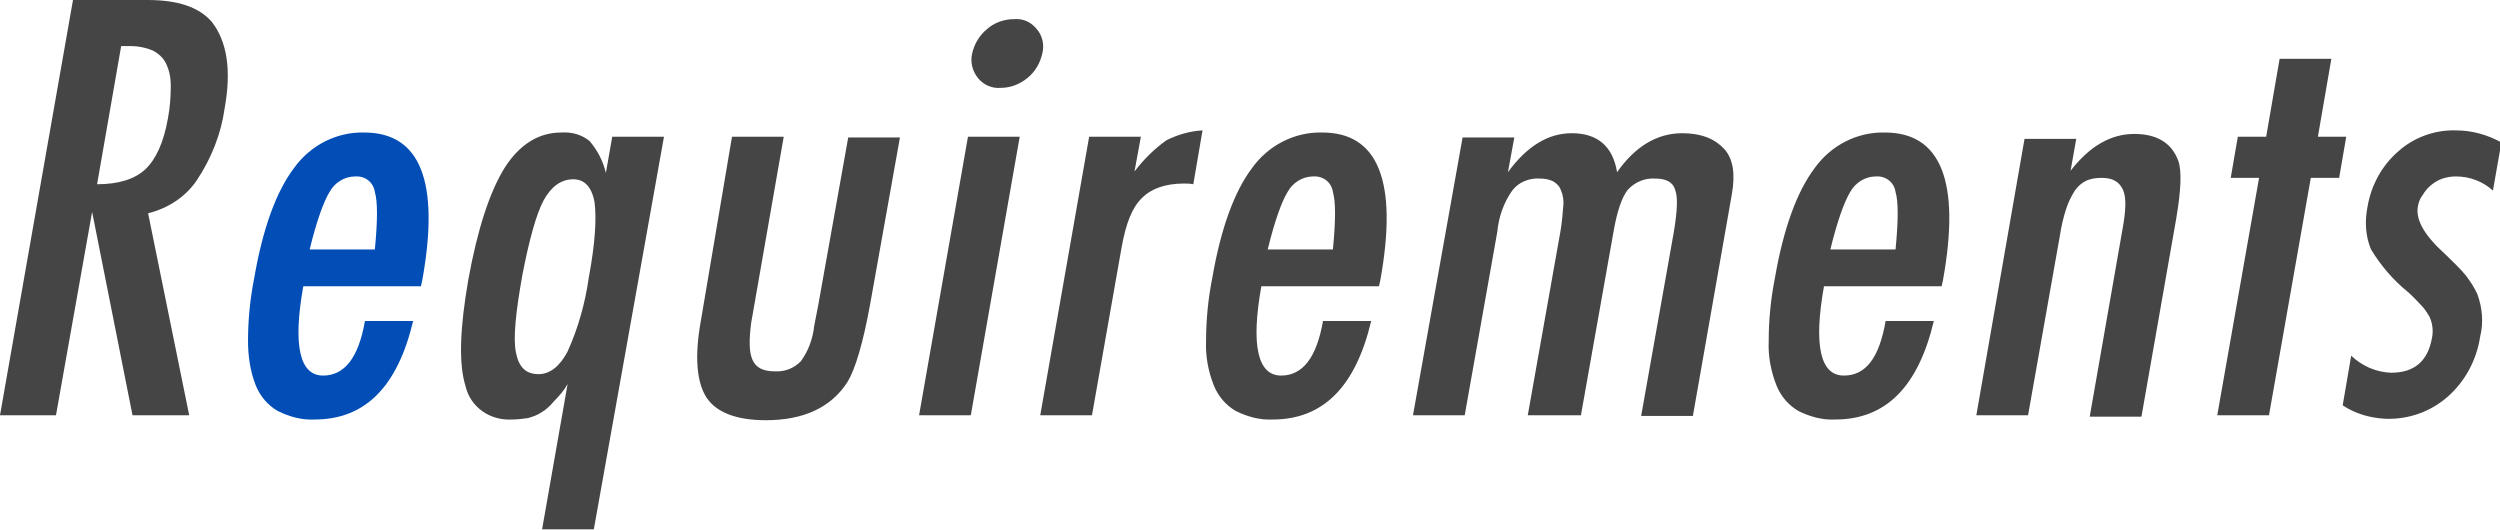 <?xml version="1.0" encoding="utf-8"?>
<!-- Generator: Adobe Illustrator 22.1.0, SVG Export Plug-In . SVG Version: 6.00 Build 0)  -->
<svg version="1.1" id="レイヤー_1" xmlns="http://www.w3.org/2000/svg" xmlns:xlink="http://www.w3.org/1999/xlink" x="0px"
	 y="0px" viewBox="0 0 352.8 74.8" style="enable-background:new 0 0 352.8 74.8;" xml:space="preserve">
<style type="text/css">
	.st0{fill:#024EB6;}
	.st1{fill:#464545;}
</style>
<path class="st0" d="M45.6,53c-3.3,0-4.3-4.2-2.8-12.6h16.6l0.2-0.9c2.5-13.9-0.3-20.8-8.2-20.8c-3.9-0.1-7.6,1.8-9.9,5
	c-2.5,3.3-4.4,8.5-5.6,15.4c-0.6,3-0.9,6-0.9,9c0,2.1,0.3,4.3,1.1,6.3c0.6,1.5,1.7,2.8,3.1,3.6c1.6,0.8,3.4,1.3,5.2,1.2
	c7.1,0,11.7-4.6,13.9-13.9h-6.8C50.6,50.5,48.6,53,45.6,53L45.6,53L45.6,53z M43.7,35.2c1-4.1,2-6.8,2.8-8.1
	c0.7-1.3,2.1-2.2,3.6-2.2c1.4-0.1,2.6,0.8,2.8,2.2c0.4,1.3,0.4,4,0,8.1H43.7z"/>
<path class="st1" d="M0,58.6h7.9L13,29.9l5.7,28.7h8l-5.8-28.5c2.8-0.7,5.3-2.3,6.9-4.7c2-3,3.4-6.5,3.9-10.1
	c1-5.5,0.3-9.5-1.8-12.2C28.1,1,25.1,0,20.8,0H10.3L0,58.6z M17.1,6.5h1.3c1.1,0,2.1,0.2,3.1,0.6c0.8,0.4,1.5,1,1.9,1.8
	c0.5,1,0.7,2.1,0.7,3.1c0,1.6-0.1,3.1-0.4,4.7c-0.6,3.4-1.7,5.8-3.2,7.2S16.7,26,13.7,26L17.1,6.5z M93.7,19.3h-7.3l-0.9,5.1
	c-0.4-1.7-1.2-3.2-2.3-4.5c-1.1-0.9-2.5-1.3-4-1.2c-3.2,0-5.9,1.7-8,5c-2.1,3.4-3.8,8.6-5.1,15.7c-1.2,6.9-1.4,11.9-0.4,15.1
	c0.7,3,3.5,4.9,6.6,4.7c0.7,0,1.5-0.1,2.2-0.2c0.7-0.2,1.3-0.4,1.9-0.8c0.7-0.4,1.3-1,1.8-1.6c0.7-0.7,1.4-1.5,1.9-2.4l-3.6,20.5
	h7.3L93.7,19.3z M76.7,28.3c1.1-2,2.5-3,4.2-3c1.6,0,2.6,1.1,3,3.2c0.3,2.3,0.1,5.8-0.8,10.6c-0.5,3.6-1.5,7.2-3,10.5
	c-1.1,2.1-2.5,3.2-4.1,3.2c-1.8,0-2.8-1-3.2-3.1s0-5.7,0.9-10.8C74.7,33.7,75.7,30.2,76.7,28.3L76.7,28.3L76.7,28.3z M98.9,45.3
	c-0.9,5-0.6,8.6,0.8,10.8c1.4,2.1,4.2,3.2,8.4,3.2c5.3,0,9.2-1.8,11.5-5.4c1.1-1.8,2.2-5.5,3.2-11l4.2-23.5h-7.3l-4.2,23.5l-0.6,3.1
	c-0.2,1.8-0.8,3.5-1.9,5c-1,1-2.3,1.5-3.7,1.4c-1.6,0-2.6-0.5-3.1-1.6s-0.5-2.8-0.2-5.2l4.6-26.3h-7.3L98.9,45.3z M129.7,58.6h7.3
	l6.9-39.3h-7.3L129.7,58.6z M139.3,4.1c-1.1,0.9-1.8,2.1-2.1,3.4c-0.3,1.2,0,2.5,0.8,3.5c0.8,1,2,1.5,3.2,1.4c1.4,0,2.7-0.5,3.8-1.4
	c1.1-0.9,1.8-2.1,2.1-3.5c0.3-1.2,0-2.5-0.8-3.4c-0.8-1-1.9-1.5-3.2-1.4C141.7,2.7,140.3,3.2,139.3,4.1L139.3,4.1z M146.8,58.6h7.3
	l4.2-23.8c0.6-3.3,1.5-5.6,2.9-6.9c1.3-1.3,3.3-2,5.9-2c0.4,0,0.8,0,1.3,0.1l1.3-7.6c-1.8,0.1-3.5,0.6-5.1,1.4
	c-1.7,1.2-3.2,2.7-4.5,4.4l0.9-4.9h-7.3L146.8,58.6z M180.8,53c-3.3,0-4.3-4.2-2.8-12.6h16.6l0.2-0.9c2.5-13.9-0.3-20.8-8.2-20.8
	c-3.9-0.1-7.6,1.8-9.9,5c-2.5,3.3-4.4,8.5-5.6,15.4c-0.6,3-0.9,6-0.9,9c-0.1,2.1,0.3,4.3,1.1,6.3c0.6,1.5,1.7,2.8,3.1,3.6
	c1.6,0.8,3.4,1.3,5.2,1.2c7.1,0,11.7-4.6,13.9-13.9h-6.8C185.8,50.5,183.8,53,180.8,53L180.8,53L180.8,53z M178.9,35.2
	c1-4.1,2-6.8,2.8-8.1c0.7-1.3,2.1-2.2,3.6-2.2c1.4-0.1,2.6,0.8,2.8,2.2c0.4,1.3,0.4,4,0,8.1H178.9z M199.4,58.6h7.3l4.6-25.9
	c0.2-2.1,0.9-4.1,2.1-5.8c0.9-1.2,2.4-1.8,3.9-1.7c0.7,0,1.3,0.1,1.9,0.4c0.5,0.3,0.9,0.7,1.1,1.3c0.3,0.7,0.4,1.5,0.3,2.3
	c-0.1,1.2-0.2,2.4-0.4,3.5l-4.6,25.9h7.5l4.6-25.9c0.5-2.9,1.2-4.9,2-5.9c1-1.1,2.4-1.7,3.9-1.6c1.5,0,2.5,0.5,2.8,1.6
	c0.4,1,0.3,3-0.2,6l-4.6,25.9h7.3l5.5-31.3c0.5-2.8,0.2-5-1.1-6.4s-3.2-2.2-5.9-2.2c-3.5,0-6.6,1.8-9.2,5.5
	c-0.6-3.7-2.8-5.5-6.4-5.5c-3.3,0-6.3,1.8-9,5.5l0.9-4.9h-7.3L199.4,58.6z M260.2,53c-3.3,0-4.3-4.2-2.8-12.6H274l0.2-0.9
	c2.5-13.9-0.3-20.8-8.2-20.8c-3.9-0.1-7.6,1.8-9.9,5c-2.5,3.3-4.4,8.5-5.6,15.4c-0.6,3-0.9,6-0.9,9c-0.1,2.1,0.3,4.3,1.1,6.3
	c0.6,1.5,1.7,2.8,3.1,3.6c1.6,0.8,3.4,1.3,5.2,1.2c7.1,0,11.7-4.6,13.9-13.9h-6.8C265.2,50.5,263.3,53,260.2,53L260.2,53L260.2,53z
	 M258.3,35.2c1-4.1,2-6.8,2.8-8.1c0.7-1.3,2.1-2.2,3.6-2.2c1.4-0.1,2.6,0.8,2.8,2.2c0.4,1.3,0.4,4,0,8.1H258.3L258.3,35.2z
	 M278.9,58.6h7.3l4.5-25.4c0.2-1.3,0.5-2.6,0.9-3.8c0.3-0.9,0.7-1.7,1.2-2.5c0.4-0.6,1-1.1,1.6-1.4c0.7-0.3,1.4-0.4,2.2-0.4
	c1.6,0,2.5,0.6,3,1.7s0.4,3-0.1,5.7l-4.6,26.3h7.3l4.9-27.9c0.7-4.1,0.8-6.8,0.3-8.2c-0.9-2.5-3-3.8-6.2-3.8c-3.3,0-6.3,1.7-9,5.2
	l0.8-4.5h-7.3L278.9,58.6z M319.8,19.3h-4l-1,5.8h4l-5.9,33.5h7.3l5.9-33.5h4l1-5.8h-4l1.9-11h-7.3L319.8,19.3z M346.6,18.4
	c-3-0.1-6,1-8.2,3c-2.3,2-3.8,4.8-4.3,7.8c-0.4,2-0.3,4.1,0.5,6c1.4,2.3,3.1,4.3,5.2,6c0.8,0.7,1.4,1.4,1.9,1.9
	c0.4,0.4,0.8,1,1.1,1.5c0.5,1,0.6,2.1,0.4,3.1c-0.6,3.3-2.5,4.9-5.8,4.9c-2.1-0.1-4-0.9-5.6-2.4l-1.2,7c1.8,1.2,3.9,1.8,6.1,1.9
	c3.2,0.1,6.3-1,8.7-3.1c2.5-2.2,4.1-5.2,4.6-8.5c0.5-2,0.3-4.1-0.4-6c-0.4-0.9-1-1.8-1.6-2.6c-0.9-1.1-1.9-2-2.9-3
	c-2.9-2.6-4.2-4.8-3.9-6.7c0.1-0.6,0.3-1.2,0.7-1.7c0.3-0.5,0.7-1,1.2-1.4c0.5-0.4,1-0.7,1.6-0.9c0.6-0.2,1.2-0.3,1.9-0.3
	c1.9,0,3.8,0.7,5.2,2l1.2-6.8C351,19,348.8,18.4,346.6,18.4L346.6,18.4z"/>
</svg>
